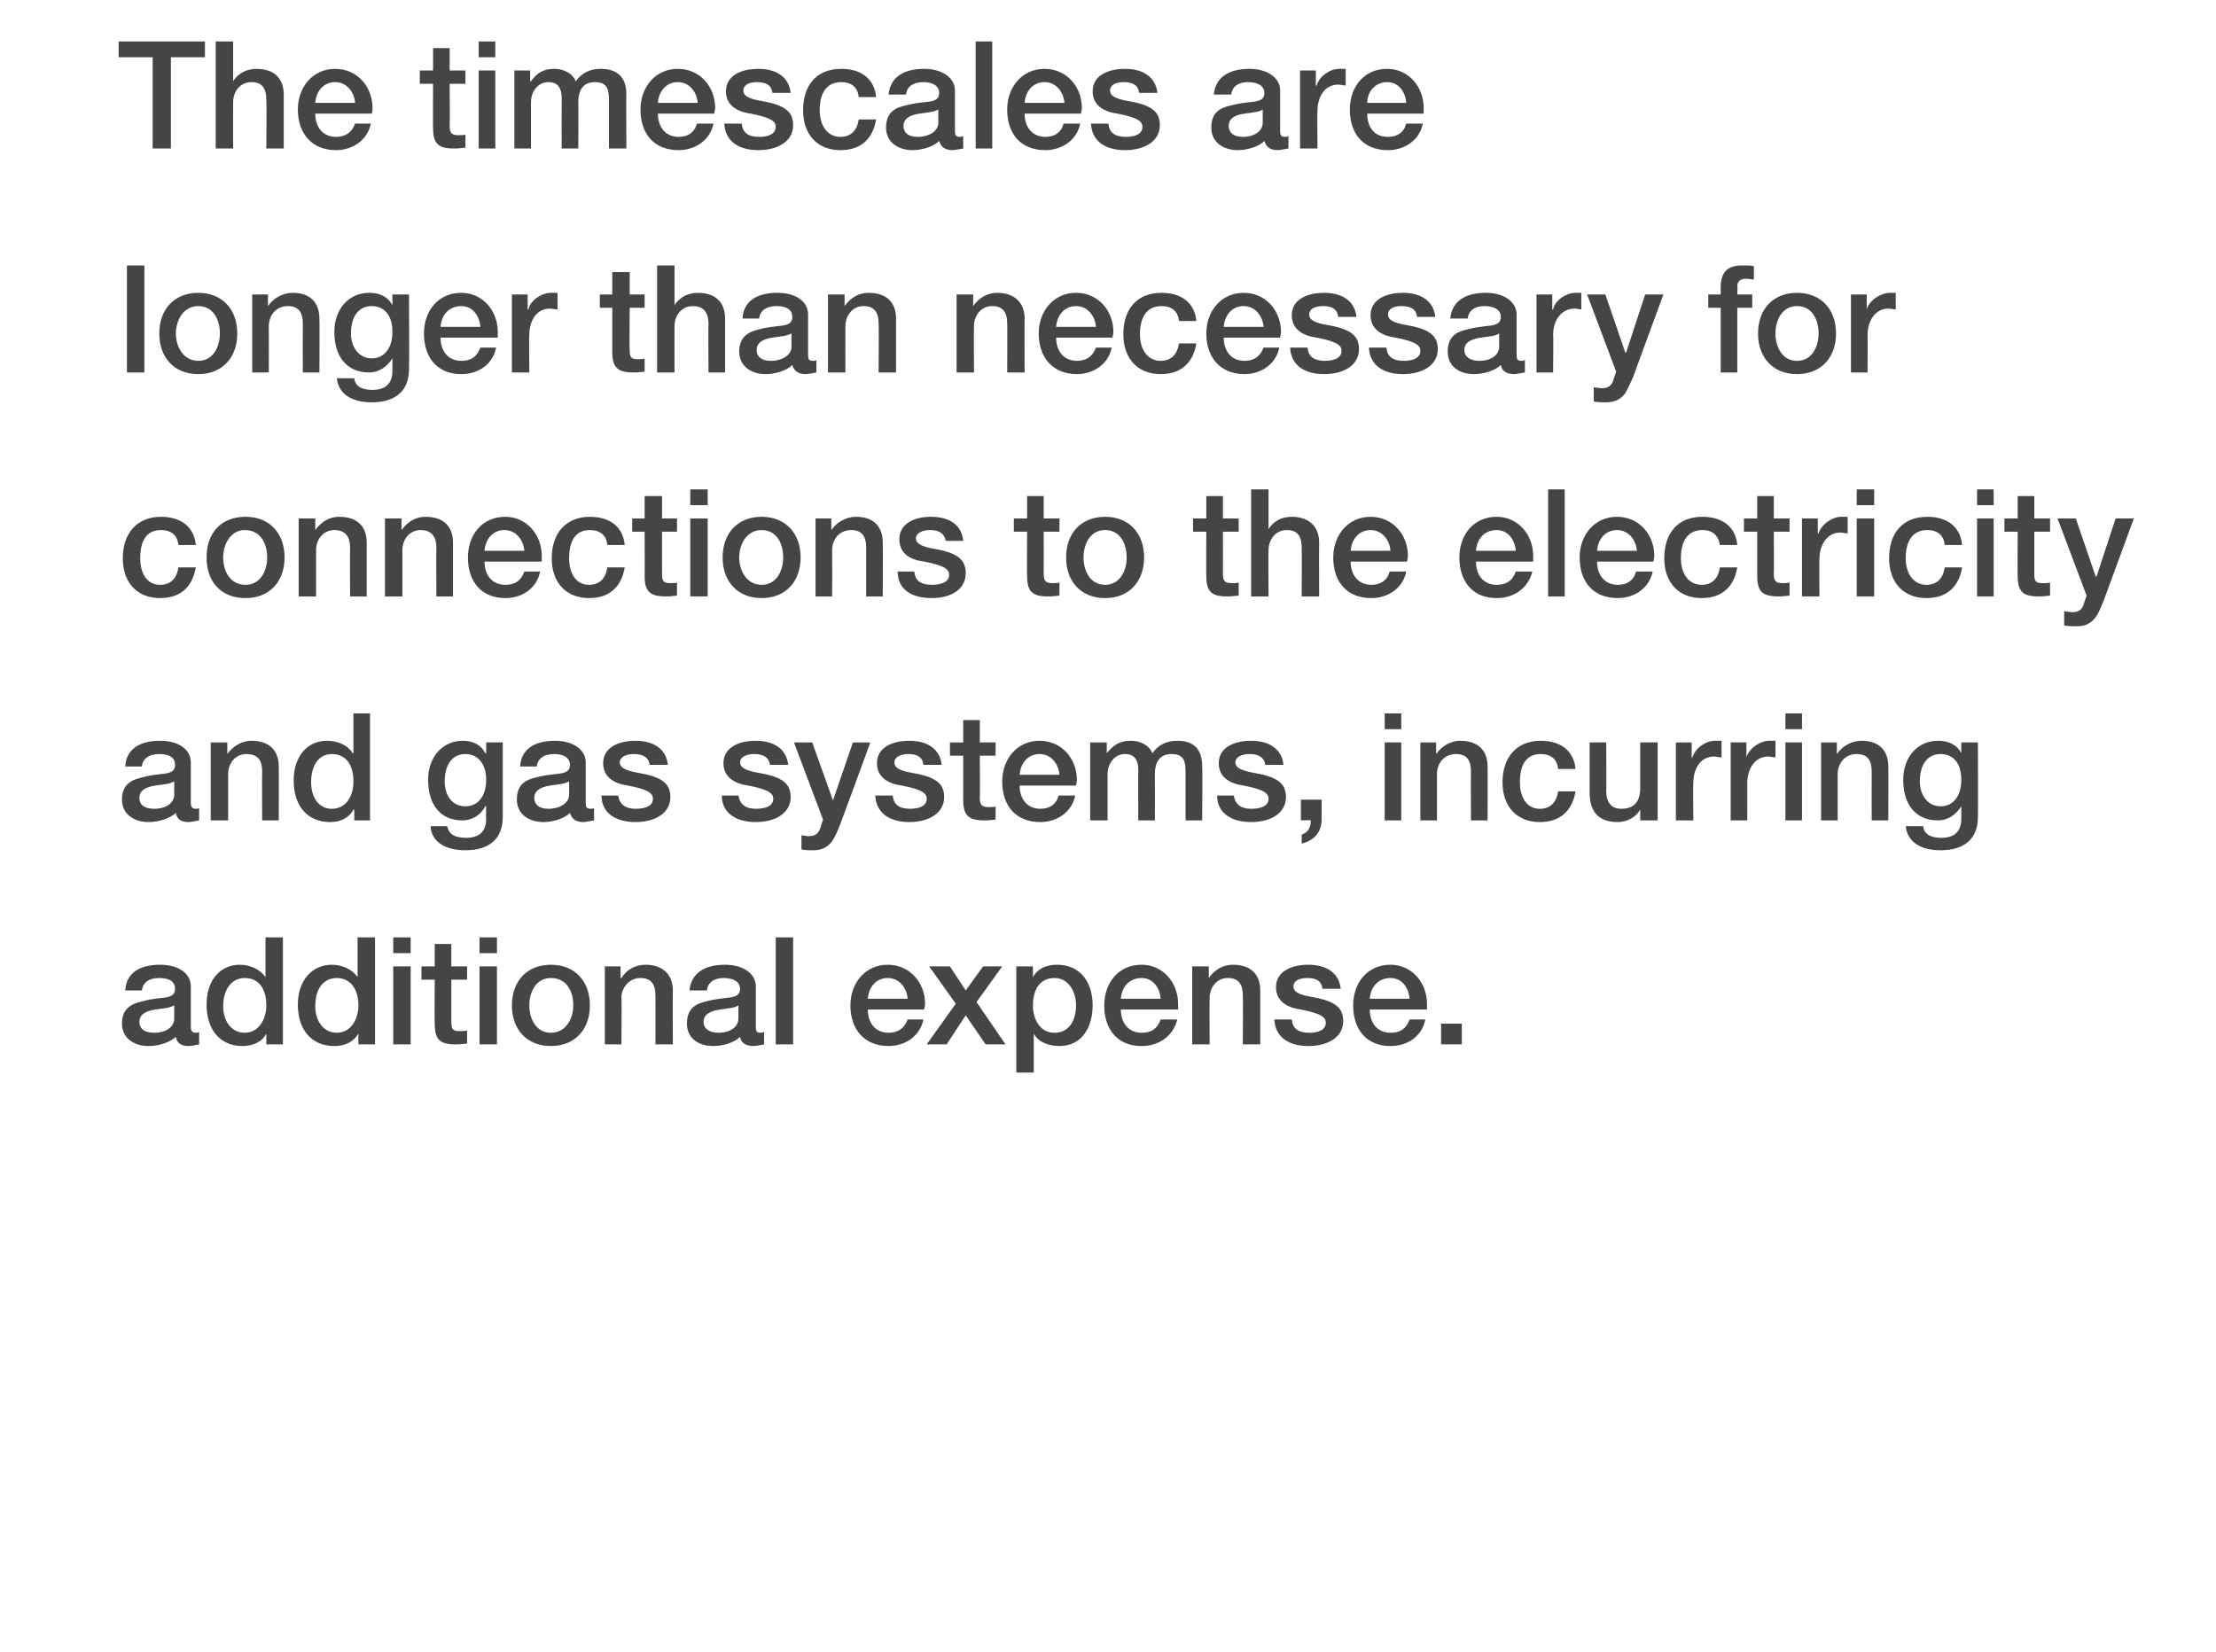 <?xml version="1.0" standalone="no"?><!DOCTYPE svg PUBLIC "-//W3C//DTD SVG 1.1//EN" "http://www.w3.org/Graphics/SVG/1.1/DTD/svg11.dtd"><svg xmlns="http://www.w3.org/2000/svg" version="1.1" width="267.1px" height="199.1px" viewBox="0 -5 267.1 199.1" style="top:-5px"><desc>The timescales are longer than necessary for connections to the electricity and gas systems, incurring additional exp...</desc><defs/><g id="Polygon150969"><path d="m23 113.9v4.9c0 .5.2.7.6.7c.1 0 .3 0 .4-.1v1.5c-.5.1-1 .2-1.3.2c-.9 0-1.4-.4-1.5-1.1c-.8.7-2.1 1.1-3.3 1.1c-1.8 0-3.2-1-3.2-2.7c0-1.8 1.1-2.4 2.5-2.7c.7-.2 1.4-.3 2.3-.4c1.2-.1 1.6-.4 1.6-1.1c0-.8-.6-1.3-1.9-1.3c-1.3 0-2 .6-2.1 1.5h-2c.1-2 1.6-3.1 4.2-3.1c2.3 0 3.7 1.1 3.7 2.6zm-4.4 5.6c1.4 0 2.4-.7 2.4-1.7v-1.6c-.6.3-.8.3-2.3.5c-1.3.2-1.9.7-1.9 1.5c0 .8.6 1.3 1.8 1.3zM34.1 108v12.9h-2v-1.3s.01-.01 0 0c-.5 1-1.6 1.5-2.9 1.5c-2.6 0-4.3-1.9-4.3-5c0-3 1.7-4.8 4-4.8c1.3 0 2.5.6 3.1 1.5c0-.05 0 0 0 0V108h2.1zm-4.6 11.5c1.6 0 2.6-1.5 2.6-3.3c0-2-.9-3.3-2.6-3.3c-1.6 0-2.6 1.4-2.6 3.4c0 1.8 1 3.2 2.6 3.2zM45.2 108v12.9h-2v-1.3s-.03-.01 0 0c-.6 1-1.6 1.5-2.9 1.5c-2.7 0-4.4-1.9-4.4-5c0-3 1.8-4.8 4.1-4.8c1.3 0 2.5.6 3.1 1.5c-.03-.05 0 0 0 0V108h2.1zm-4.6 11.5c1.6 0 2.6-1.5 2.6-3.3c0-2-1-3.3-2.6-3.3c-1.7 0-2.6 1.4-2.6 3.4c0 1.8 1 3.2 2.6 3.2zm8.9-11.5v1.9h-2.1V108h2.1zm0 3.5v9.4h-2.1v-9.4h2.1zm4.9-2.7v2.7h1.9v1.6h-1.9v5.1c0 .9.2 1.1 1 1.1c.4 0 .8 0 .9-.1v1.6c-.8.1-1.1.1-1.4.1c-1.9 0-2.5-.6-2.5-2.5c-.04.04 0-5.3 0-5.3h-1.6v-1.6h1.6v-2.7h2zm5.5-.8v1.9h-2.1V108h2.1zm0 3.5v9.4h-2.1v-9.4h2.1zm11.2 4.7c0 2.9-1.8 4.9-4.7 4.9c-2.9 0-4.7-2-4.7-4.9c0-2.9 1.8-4.9 4.7-4.9c2.9 0 4.7 2 4.7 4.9zm-4.7 3.3c1.8 0 2.7-1.7 2.7-3.3c0-1.7-.8-3.3-2.7-3.3c-1.8 0-2.6 1.7-2.6 3.3c0 1.6.8 3.3 2.6 3.3zm14.7-5.1c-.03-.01 0 6.5 0 6.5H79s.02-5.86 0-5.9c0-1.2-.4-2.1-1.8-2.1c-1.4 0-2.3 1.2-2.3 2.4c.05.01 0 5.6 0 5.6h-2v-9.4h1.9v1.4s.08.05.1 0c.6-1 1.7-1.6 2.9-1.6c2.1 0 3.3 1.2 3.3 3.1zm10-.5v4.9c0 .5.1.7.5.7c.2 0 .3 0 .5-.1v1.5c-.5.1-1.1.2-1.3.2c-.9 0-1.5-.4-1.6-1.1c-.7.7-2.1 1.1-3.2 1.1c-1.9 0-3.2-1-3.2-2.7c0-1.8 1-2.4 2.4-2.7c.7-.2 1.5-.3 2.3-.4c1.3-.1 1.7-.4 1.7-1.1c0-.8-.7-1.3-2-1.3c-1.2 0-1.9.6-2 1.5h-2.1c.2-2 1.7-3.1 4.3-3.1c2.2 0 3.7 1.1 3.7 2.6zm-4.5 5.6c1.4 0 2.4-.7 2.4-1.7v-1.6c-.5.3-.8.3-2.2.5c-1.4.2-2 .7-2 1.5c0 .8.7 1.3 1.8 1.3zm9-11.5v12.9h-2.1V108h2.1zm15.9 8c0 .3-.1.5-.1.7h-6.8c0 1.6.9 2.8 2.5 2.8c1.1 0 1.9-.5 2.3-1.6h1.9c-.4 2-2.2 3.2-4.2 3.2c-2.9 0-4.6-2-4.6-4.9c0-2.7 1.8-4.9 4.5-4.9c2.7 0 4.5 2.2 4.5 4.7zm-2.1-.6c-.1-1.3-1-2.5-2.4-2.5c-1.4 0-2.3 1.1-2.4 2.5h4.8zm5.1-3.9l1.9 2.9l2.1-2.9h2.3l-3.1 4.3l3.5 5.1h-2.4l-2.4-3.5l-2.3 3.5h-2.4l3.5-4.9l-3.2-4.5h2.5zm17.2 4.7c0 2.5-1.2 4.9-4 4.9c-1.2 0-2.5-.4-3.1-1.5c0 .05 0 0 0 0v4.7h-2.1v-12.8h2v1.3s-.01.01 0 0c.6-1.1 1.7-1.5 2.9-1.5c2.9 0 4.3 2.2 4.3 4.9zm-4.6 3.3c1.9 0 2.6-1.7 2.6-3.3c0-1.5-.8-3.3-2.6-3.3c-1.9 0-2.6 1.6-2.6 3.3c0 1.6.8 3.3 2.6 3.3zM142 116v.7h-6.9c0 1.6.9 2.8 2.5 2.8c1.2 0 1.9-.5 2.3-1.6h2c-.5 2-2.2 3.2-4.3 3.2c-2.9 0-4.5-2-4.5-4.9c0-2.7 1.7-4.9 4.5-4.9c2.6 0 4.4 2.2 4.4 4.7zm-2.1-.6c-.1-1.3-.9-2.5-2.3-2.5c-1.5 0-2.4 1.1-2.5 2.5h4.8zm12-1v6.5h-2.1s.04-5.86 0-5.9c0-1.2-.4-2.1-1.8-2.1c-1.4 0-2.2 1.2-2.2 2.4c-.03.01 0 5.6 0 5.6h-2.1v-9.4h2v1.4s0 .05 0 0c.7-1 1.7-1.6 2.9-1.6c2.2 0 3.3 1.2 3.3 3.1zm9.7-.2h-2.2c-.1-.9-.7-1.3-1.8-1.3c-1.1 0-1.7.4-1.7 1c0 .6.5 1 2.3 1.3c2.9.5 3.7 1.4 3.7 2.9c0 1.9-1.8 3-4.2 3c-2.4 0-4-1.1-4.1-3.2h2.1c.1 1.1.8 1.6 2.1 1.6c1.2 0 2-.4 2-1.2c0-.6-.4-1.1-3-1.6c-1.5-.2-3-.9-3-2.7c0-1.8 1.7-2.7 3.9-2.7c2.2 0 3.7 1 3.9 2.9zM172 116v.7h-6.9c0 1.6.9 2.8 2.5 2.8c1.2 0 1.9-.5 2.3-1.6h1.9c-.4 2-2.1 3.2-4.2 3.2c-2.9 0-4.5-2-4.5-4.9c0-2.7 1.7-4.9 4.5-4.9c2.6 0 4.4 2.2 4.4 4.7zm-2.1-.6c-.1-1.3-.9-2.5-2.3-2.5c-1.5 0-2.4 1.1-2.5 2.5h4.8zm6.3 3v2.5h-2.5v-2.5h2.5z" stroke="none" fill="#454546"/></g><g id="Polygon150968"><path d="m23 86.9v4.9c0 .5.2.7.6.7c.1 0 .3 0 .4-.1v1.5c-.5.1-1 .2-1.3.2c-.9 0-1.4-.4-1.5-1.1c-.8.7-2.1 1.1-3.3 1.1c-1.8 0-3.2-1-3.2-2.7c0-1.8 1.1-2.4 2.5-2.7c.7-.2 1.4-.3 2.3-.4c1.2-.1 1.6-.4 1.6-1.1c0-.8-.6-1.3-1.9-1.3c-1.3 0-2 .6-2.1 1.5h-2c.1-2 1.6-3.1 4.2-3.1c2.3 0 3.7 1.1 3.7 2.6zm-4.4 5.6c1.4 0 2.4-.7 2.4-1.7v-1.6c-.6.3-.8.3-2.3.5c-1.3.2-1.9.7-1.9 1.5c0 .8.6 1.3 1.8 1.3zm15-5.1c.02-.01 0 6.5 0 6.5h-2s-.03-5.86 0-5.9c0-1.2-.4-2.1-1.9-2.1c-1.4 0-2.2 1.2-2.2 2.4v5.6h-2.1v-9.4h2v1.4s.03.05 0 0c.7-1 1.8-1.6 2.9-1.6c2.2 0 3.3 1.2 3.3 3.1zm11-6.4v12.9h-1.9v-1.3h-.1c-.5 1-1.6 1.5-2.8 1.5c-2.7 0-4.4-1.9-4.4-5c0-3 1.7-4.8 4-4.8c1.4 0 2.6.6 3.1 1.5c.03-.05.1 0 .1 0V81h2zM40 92.5c1.7 0 2.6-1.5 2.6-3.3c0-2-.9-3.3-2.6-3.3c-1.6 0-2.5 1.4-2.5 3.4c0 1.8.9 3.2 2.5 3.2zm18.5-6.7c.02.02.1 0 .1 0v-1.3h2v9c0 2.5-1.5 4-4.5 4c-2.4 0-4.1-1-4.2-2.9h2c.2.9.8 1.4 2.3 1.4c1.6 0 2.4-.8 2.4-2.3c-.05-.01 0-1.5 0-1.5h-.1c-.6 1.1-1.6 1.7-2.8 1.7c-2.6 0-4.1-1.9-4.1-4.9c0-2.7 1.7-4.7 4.2-4.7c1.2 0 2.2.5 2.7 1.5zm-2.4 6.4c1.5 0 2.5-1.2 2.5-3.2c0-1.9-1-3.1-2.5-3.1c-1.6 0-2.5 1.3-2.5 3.3c0 1.7.9 3 2.5 3zm14.5-5.3v4.9c0 .5.1.7.6.7c.1 0 .3 0 .4-.1v1.5c-.5.1-1.1.2-1.3.2c-.9 0-1.4-.4-1.6-1.1c-.7.7-2.1 1.1-3.2 1.1c-1.8 0-3.2-1-3.2-2.7c0-1.8 1-2.4 2.4-2.7c.7-.2 1.5-.3 2.4-.4c1.2-.1 1.6-.4 1.6-1.1c0-.8-.7-1.3-1.9-1.3c-1.3 0-2 .6-2.1 1.5h-2c.1-2 1.6-3.1 4.2-3.1c2.2 0 3.7 1.1 3.7 2.6zm-4.5 5.6c1.4 0 2.5-.7 2.5-1.7v-1.6c-.6.3-.9.3-2.3.5c-1.3.2-1.9.7-1.9 1.5c0 .8.6 1.3 1.7 1.3zm14.4-5.3h-2.2c-.1-.9-.8-1.3-1.9-1.3c-1 0-1.7.4-1.7 1c0 .6.6 1 2.4 1.3c2.9.5 3.7 1.4 3.7 2.9c0 1.9-1.8 3-4.2 3c-2.4 0-4.1-1.1-4.1-3.2h2c.2 1.1.9 1.6 2.1 1.6c1.3 0 2.1-.4 2.1-1.2c0-.6-.4-1.1-3-1.6c-1.5-.2-3-.9-3-2.7c0-1.8 1.7-2.7 3.9-2.7c2.2 0 3.7 1 3.9 2.9zm14.5 0h-2.2c-.1-.9-.8-1.3-1.9-1.3c-1 0-1.7.4-1.7 1c0 .6.6 1 2.4 1.3c2.9.5 3.7 1.4 3.7 2.9c0 1.9-1.8 3-4.2 3c-2.4 0-4.1-1.1-4.1-3.2h2c.2 1.1.9 1.6 2.1 1.6c1.3 0 2.1-.4 2.1-1.2c0-.6-.4-1.1-3-1.6c-1.5-.2-3-.9-3-2.7c0-1.8 1.7-2.7 3.9-2.7c2.2 0 3.7 1 3.9 2.9zm2.9-2.7l2.5 7l2.4-7h2.1s-3.57 9.77-3.6 9.8c-.4 1-.7 1.7-1 2.1c-.6.8-1.3 1.1-2.3 1.1c-.5 0-.9 0-1.4-.1v-1.7c.3 0 .5.1.9.1c.7 0 1.1-.3 1.3-.8c.03-.01.4-1.2.4-1.2l-3.5-9.3h2.2zm15.6 2.7h-2.2c-.1-.9-.7-1.3-1.8-1.3c-1 0-1.7.4-1.7 1c0 .6.5 1 2.3 1.3c2.9.5 3.7 1.4 3.7 2.9c0 1.9-1.8 3-4.2 3c-2.4 0-4-1.1-4.1-3.2h2.1c.1 1.1.8 1.6 2.1 1.6c1.2 0 2-.4 2-1.2c0-.6-.4-1.1-3-1.6c-1.5-.2-3-.9-3-2.7c0-1.8 1.7-2.7 3.9-2.7c2.2 0 3.7 1 3.9 2.9zm4.6-5.4v2.7h1.9v1.6h-1.9s.04 5.05 0 5.1c0 .9.3 1.1 1.1 1.1c.3 0 .7 0 .8-.1v1.6c-.8.1-1 .1-1.3.1c-2 0-2.6-.6-2.6-2.5v-5.3h-1.6v-1.6h1.6v-2.7h2zm11.7 7.2c0 .3-.1.5-.1.7h-6.8c0 1.6.9 2.8 2.5 2.8c1.1 0 1.9-.5 2.2-1.6h2c-.4 2-2.2 3.2-4.2 3.2c-3 0-4.6-2-4.6-4.9c0-2.7 1.8-4.9 4.5-4.9c2.7 0 4.5 2.2 4.5 4.7zm-2.1-.6c-.1-1.3-1-2.5-2.4-2.5c-1.4 0-2.3 1.1-2.4 2.5h4.8zm11.2-2.6c.7-1 1.7-1.5 3-1.5c2 0 3 1 3 3.1c.05-.05 0 6.5 0 6.5h-2v-5.7c0-1.3-.1-2.3-1.7-2.3c-1.5 0-2 1.1-2 2.4c.02.03 0 5.6 0 5.6h-2s-.03-6.1 0-6.1c0-1.1-.4-1.9-1.6-1.9c-1.3 0-2.1 1.2-2.1 2.4v5.6h-2.1v-9.4h2v1.3s.05.04 0 0c.8-1 1.6-1.5 2.9-1.5c1.1 0 2.2.5 2.6 1.5zm15.8 1.4h-2.2c-.1-.9-.8-1.3-1.9-1.3c-1 0-1.7.4-1.7 1c0 .6.6 1 2.4 1.3c2.9.5 3.7 1.4 3.7 2.9c0 1.9-1.8 3-4.2 3c-2.4 0-4.1-1.1-4.1-3.2h2c.2 1.1.9 1.6 2.1 1.6c1.3 0 2.1-.4 2.1-1.2c0-.6-.4-1.1-3-1.6c-1.5-.2-3-.9-3-2.7c0-1.8 1.7-2.7 3.9-2.7c2.2 0 3.7 1 3.9 2.9zm4.6 4.2v2.4c0 1.4-.8 2.5-2.4 2.9v-1.1c.7-.2 1.1-.8 1.1-1.7c.05-.05-1.2 0-1.2 0v-2.5h2.5zm9.6-10.4v1.9h-2V81h2zm0 3.5v9.4h-2v-9.4h2zm10.4 2.9c.03-.01 0 6.5 0 6.5h-2s-.03-5.86 0-5.9c0-1.2-.4-2.1-1.8-2.1c-1.5 0-2.3 1.2-2.3 2.4v5.6h-2v-9.4h1.9v1.4s.03.05 0 0c.7-1 1.8-1.6 2.9-1.6c2.2 0 3.3 1.2 3.3 3.1zm10.6.3h-2.1c-.1-1.2-.9-1.8-2.1-1.8c-1.6 0-2.5 1.1-2.5 3.4c0 1.8.8 3.2 2.4 3.2c1.2 0 2-.7 2.2-2.1h2.1c-.4 2.4-1.9 3.7-4.3 3.7c-2.7 0-4.5-1.8-4.5-4.8c0-3 1.7-5 4.6-5c2.4 0 4 1.2 4.2 3.4zm3.7-3.2s.04 5.82 0 5.8c0 1.4.6 2.2 1.8 2.2c1.6 0 2.3-.9 2.3-2.5v-5.5h2.1v9.4h-2.1v-1.3s.01-.04 0 0c-.5.9-1.6 1.5-2.7 1.5c-2.3 0-3.4-1.2-3.4-3.6v-6h2zm13.9-.2v2c-.4 0-.6-.1-.9-.1c-1.6 0-2.5 1.4-2.5 3.2c-.05-.05 0 4.5 0 4.5H202v-9.4h1.9v1.8s.06.05.1 0c.3-1.1 1.6-2 2.7-2h.8zm6.5 0v2c-.3 0-.6-.1-.9-.1c-1.5 0-2.5 1.4-2.5 3.2c.02-.05 0 4.5 0 4.5h-2v-9.4h1.9v1.8s.03.05 0 0c.3-1.1 1.7-2 2.7-2h.8zm3.2-3.3v1.9h-2V81h2zm0 3.5v9.4h-2v-9.4h2zm10.4 2.9c.03-.01 0 6.5 0 6.5h-2s-.02-5.86 0-5.9c0-1.2-.4-2.1-1.8-2.1c-1.5 0-2.3 1.2-2.3 2.4v5.6h-2v-9.4h1.9v1.4s.04.05 0 0c.7-1 1.8-1.6 3-1.6c2.1 0 3.2 1.2 3.2 3.1zm8.8-1.6c-.05.02 0 0 0 0v-1.3h2s.04 8.96 0 9c0 2.5-1.5 4-4.5 4c-2.4 0-4-1-4.2-2.9h2.1c.1.9.8 1.4 2.2 1.4c1.6 0 2.4-.8 2.4-2.3v-1.5s-.05.01 0 0c-.7 1.1-1.7 1.7-2.8 1.7c-2.7 0-4.2-1.9-4.2-4.9c0-2.7 1.7-4.7 4.2-4.7c1.3 0 2.3.5 2.8 1.5zm-2.5 6.4c1.5 0 2.5-1.2 2.5-3.2c0-1.9-.9-3.1-2.5-3.1c-1.6 0-2.5 1.3-2.5 3.3c0 1.7 1 3 2.5 3z" stroke="none" fill="#454546"/></g><g id="Polygon150967"><path d="m23.6 60.7h-2.1c-.1-1.2-.9-1.8-2.1-1.8c-1.6 0-2.5 1.1-2.5 3.4c0 1.8.8 3.2 2.4 3.2c1.2 0 2-.7 2.2-2.1h2.1c-.4 2.4-1.9 3.7-4.3 3.7c-2.7 0-4.5-1.8-4.5-4.8c0-3 1.7-5 4.6-5c2.4 0 4 1.2 4.2 3.4zm10.7 1.5c0 2.9-1.8 4.9-4.7 4.9c-3 0-4.7-2-4.7-4.9c0-2.9 1.7-4.9 4.7-4.9c2.9 0 4.7 2 4.7 4.9zm-4.7 3.3c1.8 0 2.6-1.7 2.6-3.3c0-1.7-.8-3.3-2.7-3.3c-1.7 0-2.6 1.7-2.6 3.3c0 1.6.8 3.3 2.7 3.3zm14.6-5.1v6.5h-2s-.04-5.86 0-5.9c0-1.2-.5-2.1-1.9-2.1c-1.4 0-2.2 1.2-2.2 2.4v5.6H36v-9.4h2v1.4s.02.05 0 0c.7-1 1.7-1.6 2.9-1.6c2.2 0 3.3 1.2 3.3 3.1zm10.4 0v6.5h-2s-.04-5.86 0-5.9c0-1.2-.5-2.1-1.9-2.1c-1.4 0-2.2 1.2-2.2 2.4v5.6h-2.1v-9.4h2v1.4s.02.05 0 0c.7-1 1.7-1.6 2.9-1.6c2.2 0 3.3 1.2 3.3 3.1zM65.3 62v.7h-6.9c0 1.6.9 2.8 2.5 2.8c1.2 0 1.9-.5 2.3-1.6h1.9c-.4 2-2.1 3.2-4.2 3.2c-2.9 0-4.5-2-4.5-4.9c0-2.7 1.7-4.9 4.5-4.9c2.6 0 4.4 2.2 4.4 4.7zm-2.1-.6c-.1-1.3-1-2.5-2.4-2.5c-1.4 0-2.3 1.1-2.4 2.5h4.8zm12.1-.7h-2.1c-.1-1.2-.9-1.8-2.1-1.8c-1.6 0-2.5 1.1-2.5 3.4c0 1.8.8 3.2 2.4 3.2c1.2 0 2-.7 2.2-2.1h2.1c-.4 2.4-1.9 3.7-4.3 3.7c-2.7 0-4.5-1.8-4.5-4.8c0-3 1.7-5 4.6-5c2.4 0 4 1.2 4.2 3.4zm4.5-5.9v2.7h1.8v1.6h-1.8s-.02 5.05 0 5.1c0 .9.2 1.1 1 1.1c.4 0 .8 0 .8-.1v1.6c-.8.1-1 .1-1.3.1c-2 0-2.6-.6-2.6-2.5c.02.04 0-5.3 0-5.3h-1.5v-1.6h1.5v-2.7h2.1zm5.5-.8v1.9h-2.1V54h2.1zm0 3.5v9.4h-2.1v-9.4h2.1zm11.2 4.7c0 2.9-1.8 4.9-4.7 4.9c-2.9 0-4.7-2-4.7-4.9c0-2.9 1.8-4.9 4.7-4.9c2.9 0 4.7 2 4.7 4.9zm-4.7 3.3c1.8 0 2.6-1.7 2.6-3.3c0-1.7-.8-3.3-2.6-3.3c-1.8 0-2.7 1.7-2.7 3.3c0 1.6.9 3.3 2.7 3.3zm14.6-5.1c.04-.01 0 6.5 0 6.5h-2V61c0-1.2-.4-2.1-1.8-2.1c-1.5 0-2.3 1.2-2.3 2.4c.02.01 0 5.6 0 5.6h-2v-9.4h1.9v1.4s.05.05 0 0c.7-1 1.8-1.6 3-1.6c2.1 0 3.2 1.2 3.2 3.1zm9.7-.2H114c-.2-.9-.8-1.3-1.9-1.3c-1 0-1.7.4-1.7 1c0 .6.6 1 2.4 1.3c2.8.5 3.6 1.4 3.6 2.9c0 1.9-1.7 3-4.1 3c-2.5 0-4.1-1.1-4.1-3.2h2c.1 1.1.8 1.6 2.1 1.6c1.3 0 2.1-.4 2.1-1.2c0-.6-.4-1.1-3-1.6c-1.6-.2-3-.9-3-2.7c0-1.8 1.7-2.7 3.8-2.7c2.3 0 3.7 1 3.9 2.9zm9.7-5.4v2.7h1.9v1.6h-1.9s.02 5.05 0 5.1c0 .9.3 1.1 1.1 1.1c.3 0 .7 0 .8-.1v1.6c-.8.1-1.1.1-1.4.1c-1.9 0-2.5-.6-2.5-2.5c-.03.04 0-5.3 0-5.3h-1.6v-1.6h1.6v-2.7h2zm12.1 7.4c0 2.9-1.8 4.9-4.7 4.9c-2.9 0-4.7-2-4.7-4.9c0-2.9 1.8-4.9 4.7-4.9c2.9 0 4.7 2 4.7 4.9zm-4.7 3.3c1.8 0 2.6-1.7 2.6-3.3c0-1.7-.8-3.3-2.6-3.3c-1.8 0-2.6 1.7-2.6 3.3c0 1.6.8 3.3 2.6 3.3zm14.2-10.7v2.7h1.9v1.6h-1.9s.02 5.05 0 5.1c0 .9.3 1.1 1.1 1.1c.3 0 .7 0 .8-.1v1.6c-.8.1-1.1.1-1.4.1c-1.9 0-2.5-.6-2.5-2.5c-.03.04 0-5.3 0-5.3h-1.6v-1.6h1.6v-2.7h2zm5.5-.8v4.8s-.01-.03 0 0c.6-1 1.6-1.5 2.8-1.5c2.1 0 3.3 1.2 3.3 3.1c-.02-.01 0 6.5 0 6.5h-2.1s.02-5.81 0-5.8c0-1.2-.3-2.2-1.8-2.2c-1.4 0-2.2 1.2-2.2 2.4c-.04.01 0 5.6 0 5.6h-2.1V54h2.1zm16.8 8c0 .3-.1.5-.1.7h-6.8c0 1.6.9 2.8 2.5 2.8c1.1 0 1.9-.5 2.2-1.6h2c-.4 2-2.2 3.2-4.2 3.2c-3 0-4.6-2-4.6-4.9c0-2.7 1.8-4.9 4.5-4.9c2.7 0 4.5 2.2 4.5 4.7zm-2.1-.6c-.1-1.3-1-2.5-2.4-2.5c-1.4 0-2.3 1.1-2.4 2.5h4.8zm17.2.6v.7h-6.9c0 1.6.9 2.8 2.5 2.8c1.2 0 1.9-.5 2.3-1.6h2c-.5 2-2.2 3.2-4.3 3.2c-2.9 0-4.5-2-4.5-4.9c0-2.7 1.7-4.9 4.5-4.9c2.6 0 4.4 2.2 4.4 4.7zm-2.1-.6c-.1-1.3-.9-2.5-2.3-2.5c-1.5 0-2.4 1.1-2.5 2.5h4.8zm5.9-7.4v12.9h-2V54h2zm10.8 8c0 .3-.1.5-.1.7h-6.8c0 1.6.9 2.8 2.5 2.8c1.1 0 1.9-.5 2.2-1.6h2c-.4 2-2.2 3.2-4.2 3.2c-3 0-4.6-2-4.6-4.9c0-2.7 1.8-4.9 4.5-4.9c2.7 0 4.5 2.2 4.5 4.7zm-2.1-.6c-.1-1.3-1-2.5-2.4-2.5c-1.4 0-2.3 1.1-2.4 2.5h4.8zm12.1-.7h-2.1c-.2-1.2-.9-1.8-2.1-1.8c-1.6 0-2.6 1.1-2.6 3.4c0 1.8.9 3.2 2.5 3.2c1.2 0 2-.7 2.2-2.1h2.1c-.4 2.4-1.9 3.7-4.3 3.7c-2.7 0-4.5-1.8-4.5-4.8c0-3 1.6-5 4.6-5c2.4 0 4 1.2 4.2 3.4zm4.4-5.9v2.7h1.9v1.6h-1.9s.04 5.05 0 5.1c0 .9.3 1.1 1.1 1.1c.3 0 .7 0 .8-.1v1.6c-.8.1-1.1.1-1.3.1c-2 0-2.6-.6-2.6-2.5v-5.3h-1.6v-1.6h1.6v-2.7h2zm8.9 2.5v2c-.3 0-.6-.1-.9-.1c-1.5 0-2.5 1.4-2.5 3.2c-.03-.05 0 4.5 0 4.5h-2.1v-9.4h1.9v1.8s.08.05.1 0c.3-1.1 1.7-2 2.7-2h.8zm3.2-3.3v1.9h-2.1V54h2.1zm0 3.5v9.4h-2.1v-9.4h2.1zm10.6 3.2h-2.1c-.1-1.2-.9-1.8-2.1-1.8c-1.6 0-2.6 1.1-2.6 3.4c0 1.8.9 3.2 2.5 3.2c1.2 0 2-.7 2.2-2.1h2.1c-.4 2.4-1.9 3.7-4.3 3.7c-2.7 0-4.5-1.8-4.5-4.8c0-3 1.6-5 4.6-5c2.4 0 4 1.2 4.2 3.4zm3.8-6.7v1.9h-2V54h2zm0 3.5v9.4h-2v-9.4h2zm4.9-2.7v2.7h1.9v1.6h-1.9v5.1c0 .9.2 1.1 1 1.1c.4 0 .8 0 .9-.1v1.6c-.8.1-1.1.1-1.4.1c-1.9 0-2.5-.6-2.5-2.5c-.04.04 0-5.3 0-5.3h-1.6v-1.6h1.6v-2.7h2zm5 2.7l2.4 7h.1l2.3-7h2.2s-3.6 9.77-3.6 9.8c-.4 1-.7 1.7-1 2.1c-.6.8-1.3 1.1-2.3 1.1c-.5 0-.9 0-1.5-.1v-1.7c.4 0 .6.1 1 .1c.7 0 1.1-.3 1.3-.8l.4-1.2l-3.5-9.3h2.2z" stroke="none" fill="#454546"/></g><g id="Polygon150966"><path d="m17.4 27v12.9h-2.1V27h2.1zm11.2 8.2c0 2.9-1.8 4.9-4.7 4.9c-2.9 0-4.7-2-4.7-4.9c0-2.9 1.8-4.9 4.7-4.9c2.9 0 4.7 2 4.7 4.9zm-4.7 3.3c1.8 0 2.6-1.7 2.6-3.3c0-1.7-.8-3.3-2.6-3.3c-1.8 0-2.7 1.7-2.7 3.3c0 1.6.9 3.3 2.7 3.3zm14.6-5.1c.04-.01 0 6.5 0 6.5h-2s-.02-5.86 0-5.9c0-1.2-.4-2.1-1.8-2.1c-1.5 0-2.3 1.2-2.3 2.4c.02.01 0 5.6 0 5.6h-2v-9.4h1.9v1.4s.04.05 0 0c.7-1 1.8-1.6 3-1.6c2.1 0 3.2 1.2 3.2 3.1zm8.8-1.6c-.05.02 0 0 0 0v-1.3h2s.04 8.96 0 9c0 2.5-1.5 4-4.5 4c-2.4 0-4-1-4.2-2.9h2.1c.1.9.8 1.4 2.2 1.4c1.6 0 2.4-.8 2.4-2.3v-1.5s-.05.01 0 0c-.7 1.1-1.7 1.7-2.8 1.7c-2.7 0-4.2-1.9-4.2-4.9c0-2.7 1.7-4.7 4.2-4.7c1.3 0 2.3.5 2.8 1.5zm-2.5 6.4c1.5 0 2.5-1.2 2.5-3.2c0-1.9-.9-3.1-2.5-3.1c-1.6 0-2.5 1.3-2.5 3.3c0 1.7 1 3 2.5 3zM60 35v.7h-6.9c0 1.6.9 2.8 2.5 2.8c1.2 0 1.9-.5 2.3-1.6h1.9c-.4 2-2.1 3.2-4.2 3.2c-2.9 0-4.5-2-4.5-4.9c0-2.7 1.7-4.9 4.5-4.9c2.6 0 4.4 2.2 4.4 4.7zm-2.1-.6c-.1-1.3-.9-2.5-2.3-2.5c-1.5 0-2.4 1.1-2.5 2.5h4.8zm9.3-4.1v2c-.4 0-.6-.1-.9-.1c-1.6 0-2.5 1.4-2.5 3.2c-.05-.05 0 4.5 0 4.5h-2.1v-9.4h1.9v1.8s.06.05.1 0c.2-1.1 1.6-2 2.7-2h.8zm8.7-2.5v2.7h1.8v1.6h-1.8s-.05 5.05 0 5.1c0 .9.2 1.1 1 1.1c.4 0 .7 0 .8-.1v1.6c-.8.1-1 .1-1.3.1c-2 0-2.6-.6-2.6-2.5v-5.3h-1.5v-1.6h1.5v-2.7h2.1zm5.4-.8v4.8s.02-.03 0 0c.6-1 1.7-1.5 2.8-1.5c2.2 0 3.3 1.2 3.3 3.1v6.5h-2s-.05-5.81 0-5.8c0-1.2-.4-2.2-1.9-2.2c-1.4 0-2.2 1.2-2.2 2.4c-.02.01 0 5.6 0 5.6h-2.1V27h2.1zm16.1 5.9v4.9c0 .5.1.7.6.7c.1 0 .3 0 .4-.1v1.5c-.5.1-1 .2-1.3.2c-.9 0-1.4-.4-1.6-1.1c-.7.7-2.1 1.1-3.2 1.1c-1.8 0-3.2-1-3.2-2.7c0-1.8 1.1-2.4 2.4-2.7c.7-.2 1.5-.3 2.4-.4c1.2-.1 1.6-.4 1.6-1.1c0-.8-.6-1.3-1.9-1.3c-1.3 0-2 .6-2.1 1.5h-2c.1-2 1.6-3.1 4.2-3.1c2.3 0 3.7 1.1 3.7 2.6zm-4.5 5.6c1.4 0 2.5-.7 2.5-1.7v-1.6c-.6.3-.9.3-2.3.5c-1.3.2-1.9.7-1.9 1.5c0 .8.6 1.3 1.7 1.3zm15.1-5.1v6.5h-2.1s.05-5.86 0-5.9c0-1.2-.4-2.1-1.8-2.1c-1.4 0-2.2 1.2-2.2 2.4c-.02.01 0 5.6 0 5.6h-2.1v-9.4h2v1.4s.01.05 0 0c.7-1 1.7-1.6 2.9-1.6c2.2 0 3.3 1.2 3.3 3.1zm15.5 0c-.02-.01 0 6.5 0 6.5h-2.1s.03-5.86 0-5.9c0-1.2-.4-2.1-1.8-2.1c-1.4 0-2.2 1.2-2.2 2.4c-.04.01 0 5.6 0 5.6h-2.1v-9.4h2v1.4s-.01.05 0 0c.7-1 1.7-1.6 2.9-1.6c2.1 0 3.3 1.2 3.3 3.1zm10.7 1.6c0 .3-.1.5-.1.7h-6.8c0 1.6.9 2.8 2.5 2.8c1.1 0 1.9-.5 2.3-1.6h1.9c-.4 2-2.2 3.2-4.2 3.2c-2.9 0-4.6-2-4.6-4.9c0-2.7 1.8-4.9 4.5-4.9c2.7 0 4.5 2.2 4.5 4.7zm-2.1-.6c-.1-1.3-1-2.5-2.4-2.5c-1.4 0-2.3 1.1-2.4 2.5h4.8zm12.1-.7h-2.1c-.1-1.2-.9-1.8-2.1-1.8c-1.6 0-2.6 1.1-2.6 3.4c0 1.8.9 3.2 2.5 3.2c1.2 0 2-.7 2.2-2.1h2.1c-.4 2.4-1.9 3.7-4.3 3.7c-2.7 0-4.5-1.8-4.5-4.8c0-3 1.6-5 4.6-5c2.4 0 4 1.2 4.2 3.4zm10.2 1.3c0 .3-.1.5-.1.7h-6.8c0 1.6.9 2.8 2.5 2.8c1.1 0 1.9-.5 2.3-1.6h1.9c-.4 2-2.2 3.2-4.2 3.2c-2.9 0-4.6-2-4.6-4.9c0-2.7 1.8-4.9 4.5-4.9c2.7 0 4.5 2.2 4.5 4.7zm-2.1-.6c-.1-1.3-1-2.5-2.4-2.5c-1.4 0-2.3 1.1-2.4 2.5h4.8zm11.2-1.2h-2.2c-.1-.9-.7-1.3-1.8-1.3c-1.1 0-1.7.4-1.7 1c0 .6.5 1 2.3 1.3c2.9.5 3.7 1.4 3.7 2.9c0 1.9-1.8 3-4.2 3c-2.4 0-4-1.1-4.1-3.2h2.1c.1 1.1.8 1.6 2.1 1.6c1.2 0 2-.4 2-1.2c0-.6-.4-1.1-3-1.6c-1.5-.2-3-.9-3-2.7c0-1.8 1.7-2.7 3.9-2.7c2.2 0 3.7 1 3.9 2.9zm9.5 0h-2.2c-.1-.9-.7-1.3-1.9-1.3c-1 0-1.6.4-1.6 1c0 .6.5 1 2.3 1.3c2.9.5 3.7 1.4 3.7 2.9c0 1.9-1.8 3-4.2 3c-2.4 0-4-1.1-4.1-3.2h2.1c.1 1.1.8 1.6 2.1 1.6c1.2 0 2-.4 2-1.2c0-.6-.4-1.1-3-1.6c-1.5-.2-3-.9-3-2.7c0-1.8 1.7-2.7 3.9-2.7c2.2 0 3.7 1 3.9 2.9zm9.8-.3v4.9c0 .5.1.7.6.7c.1 0 .2 0 .4-.1v1.5c-.5.1-1.1.2-1.3.2c-.9 0-1.5-.4-1.6-1.1c-.7.7-2.1 1.1-3.2 1.1c-1.9 0-3.2-1-3.2-2.7c0-1.8 1-2.4 2.4-2.7c.7-.2 1.5-.3 2.3-.4c1.3-.1 1.7-.4 1.7-1.1c0-.8-.7-1.3-2-1.3c-1.2 0-1.9.6-2 1.5h-2.1c.2-2 1.7-3.1 4.3-3.1c2.2 0 3.7 1.1 3.7 2.6zm-4.5 5.6c1.4 0 2.4-.7 2.4-1.7v-1.6c-.5.3-.8.3-2.2.5c-1.4.2-2 .7-2 1.5c0 .8.7 1.3 1.8 1.3zm12.3-8.2v2c-.3 0-.5-.1-.8-.1c-1.6 0-2.6 1.4-2.6 3.2c.05-.05 0 4.5 0 4.5h-2v-9.4h1.9v1.8s.06.05.1 0c.2-1.1 1.6-2 2.7-2h.7zm2.9.2l2.4 7h.1l2.3-7h2.2s-3.61 9.77-3.6 9.8c-.4 1-.8 1.7-1 2.1c-.6.8-1.3 1.1-2.4 1.1c-.4 0-.9 0-1.4-.1v-1.7c.3 0 .6.1 1 .1c.7 0 1.1-.3 1.3-.8c-.01-.01.4-1.2.4-1.2l-3.5-9.3h2.2zm13.9 9.4v-7.8h-1.5v-1.6h1.5v-.8c0-1.9.8-2.7 2.6-2.7c.6 0 1.1 0 1.4.1v1.6c-.2 0-.6-.1-.9-.1c-.8 0-1.1.4-1.1.9c.04 0 0 1 0 1h1.8v1.6h-1.8v7.8h-2zm13.9-4.7c0 2.9-1.8 4.9-4.7 4.9c-2.9 0-4.7-2-4.7-4.9c0-2.9 1.8-4.9 4.7-4.9c2.9 0 4.7 2 4.7 4.9zm-4.7 3.3c1.8 0 2.6-1.7 2.6-3.3c0-1.7-.8-3.3-2.6-3.3c-1.8 0-2.6 1.7-2.6 3.3c0 1.6.8 3.3 2.6 3.3zm11.9-8.2v2c-.3 0-.6-.1-.9-.1c-1.5 0-2.5 1.4-2.5 3.2c.03-.05 0 4.5 0 4.5h-2v-9.4h1.9v1.8s.04.05 0 0c.3-1.1 1.7-2 2.8-2h.7z" stroke="none" fill="#454546"/></g><g id="Polygon150965"><path d="m24.7 0v1.9h-4.1v11h-2.2v-11h-4.1V0h10.4zm3.4 0v4.8s.02-.03 0 0c.6-1 1.7-1.5 2.8-1.5c2.2 0 3.3 1.2 3.3 3.1v6.5h-2.1s.05-5.81 0-5.8c0-1.2-.3-2.2-1.8-2.2c-1.4 0-2.2 1.2-2.2 2.4c-.02.01 0 5.6 0 5.6H26V0h2.1zm16.8 8c0 .3 0 .5-.1.7H38c0 1.6.9 2.8 2.5 2.8c1.1 0 1.9-.5 2.3-1.6h1.9c-.4 2-2.2 3.2-4.2 3.2c-2.9 0-4.6-2-4.6-4.9c0-2.7 1.8-4.9 4.5-4.9c2.7 0 4.5 2.2 4.5 4.7zm-2.1-.6c-.1-1.3-1-2.5-2.4-2.5C39 4.9 38.1 6 38 7.4h4.8zM54.2.8v2.7h1.9v1.6h-1.9s.03 5.05 0 5.1c0 .9.3 1.1 1.1 1.1c.3 0 .7 0 .8-.1v1.6c-.8.1-1.1.1-1.4.1c-1.9 0-2.5-.6-2.5-2.5c-.03.04 0-5.3 0-5.3h-1.6V3.5h1.6V.8h2zm5.5-.8v1.9h-2V0h2zm0 3.5v9.4h-2V3.5h2zm9.7 1.3c.7-1 1.7-1.5 3-1.5c2 0 3.1 1 3.1 3.1c-.04-.05 0 6.5 0 6.5h-2.1V7.2c0-1.3-.1-2.3-1.7-2.3c-1.5 0-2 1.1-2 2.4c.03.03 0 5.6 0 5.6h-2s-.02-6.1 0-6.1c0-1.1-.4-1.9-1.6-1.9c-1.3 0-2.1 1.2-2.1 2.4v5.6h-2V3.5h1.9v1.3s.06.04.1 0c.7-1 1.5-1.5 2.8-1.5c1.1 0 2.2.5 2.6 1.5zM86.2 8c0 .3-.1.5-.1.7h-6.8c0 1.6.9 2.8 2.5 2.8c1.1 0 1.9-.5 2.2-1.6h2c-.4 2-2.2 3.2-4.2 3.2c-3 0-4.6-2-4.6-4.9c0-2.7 1.8-4.9 4.5-4.9c2.7 0 4.5 2.2 4.5 4.7zm-2.1-.6c-.1-1.3-1-2.5-2.4-2.5c-1.4 0-2.3 1.1-2.4 2.5h4.8zm11.2-1.2h-2.2c-.1-.9-.7-1.3-1.9-1.3c-1 0-1.6.4-1.6 1c0 .6.5 1 2.3 1.3c2.9.5 3.7 1.4 3.7 2.9c0 1.9-1.8 3-4.2 3c-2.4 0-4-1.1-4.1-3.2h2.1c.1 1.1.8 1.6 2.1 1.6c1.2 0 2-.4 2-1.2c0-.6-.4-1.1-3-1.6c-1.5-.2-3-.9-3-2.7c0-1.8 1.7-2.7 3.9-2.7c2.2 0 3.7 1 3.9 2.9zm10.3.5h-2.1c-.1-1.2-.9-1.8-2.1-1.8c-1.6 0-2.6 1.1-2.6 3.4c0 1.8.9 3.2 2.5 3.2c1.2 0 2-.7 2.2-2.1h2.1c-.4 2.4-1.9 3.7-4.3 3.7c-2.7 0-4.5-1.8-4.5-4.8c0-3 1.6-5 4.6-5c2.4 0 4 1.2 4.2 3.4zm9.5-.8v4.9c0 .5.1.7.6.7c.1 0 .2 0 .4-.1v1.5c-.5.1-1.1.2-1.3.2c-.9 0-1.4-.4-1.6-1.1c-.7.7-2.1 1.1-3.2 1.1c-1.8 0-3.2-1-3.2-2.7c0-1.8 1-2.4 2.4-2.7c.7-.2 1.5-.3 2.4-.4c1.2-.1 1.6-.4 1.6-1.1c0-.8-.7-1.3-1.9-1.3c-1.3 0-2 .6-2.1 1.5h-2.1c.2-2 1.7-3.1 4.3-3.1c2.2 0 3.7 1.1 3.7 2.6zm-4.5 5.6c1.4 0 2.5-.7 2.5-1.7V8.2c-.6.3-.9.3-2.3.5c-1.3.2-1.9.7-1.9 1.5c0 .8.6 1.3 1.7 1.3zm9-11.5v12.9h-2V0h2zm10.8 8c0 .3-.1.5-.1.7h-6.8c0 1.6.9 2.8 2.5 2.8c1.1 0 1.9-.5 2.2-1.6h2c-.4 2-2.2 3.2-4.2 3.2c-3 0-4.6-2-4.6-4.9c0-2.7 1.8-4.9 4.5-4.9c2.7 0 4.5 2.2 4.5 4.7zm-2.1-.6c-.1-1.3-1-2.5-2.4-2.5c-1.4 0-2.3 1.1-2.4 2.5h4.8zm11.2-1.2h-2.2c-.1-.9-.7-1.3-1.9-1.3c-1 0-1.6.4-1.6 1c0 .6.5 1 2.3 1.3c2.9.5 3.7 1.4 3.7 2.9c0 1.9-1.8 3-4.2 3c-2.4 0-4-1.1-4.1-3.2h2.1c.1 1.1.8 1.6 2.1 1.6c1.2 0 2-.4 2-1.2c0-.6-.4-1.1-3-1.6c-1.5-.2-3-.9-3-2.7c0-1.8 1.7-2.7 3.9-2.7c2.2 0 3.7 1 3.9 2.9zm14.8-.3v4.9c0 .5.1.7.6.7c.1 0 .2 0 .4-.1v1.5c-.5.1-1.1.2-1.3.2c-.9 0-1.4-.4-1.6-1.1c-.7.7-2.1 1.1-3.2 1.1c-1.8 0-3.2-1-3.2-2.7c0-1.8 1-2.4 2.4-2.7c.7-.2 1.5-.3 2.4-.4c1.2-.1 1.6-.4 1.6-1.1c0-.8-.7-1.3-2-1.3c-1.2 0-1.9.6-2 1.5h-2.1c.2-2 1.7-3.1 4.3-3.1c2.2 0 3.7 1.1 3.7 2.6zm-4.5 5.6c1.4 0 2.4-.7 2.4-1.7V8.2c-.5.3-.8.3-2.2.5c-1.4.2-1.9.7-1.9 1.5c0 .8.6 1.3 1.7 1.3zm12.4-8.2v2c-.4 0-.6-.1-.9-.1c-1.6 0-2.5 1.4-2.5 3.2c-.05-.05 0 4.5 0 4.5h-2.1V3.5h1.9v1.8s.06.05.1 0c.3-1.1 1.6-2 2.7-2h.8zm9.4 4.7v.7h-6.8c0 1.6.8 2.8 2.5 2.8c1.1 0 1.9-.5 2.2-1.6h2c-.4 2-2.2 3.2-4.2 3.2c-3 0-4.6-2-4.6-4.9c0-2.7 1.7-4.9 4.5-4.9c2.6 0 4.4 2.2 4.4 4.7zm-2.1-.6c-.1-1.3-.9-2.5-2.3-2.5c-1.4 0-2.4 1.1-2.4 2.5h4.7z" stroke="none" fill="#454546"/></g></svg>